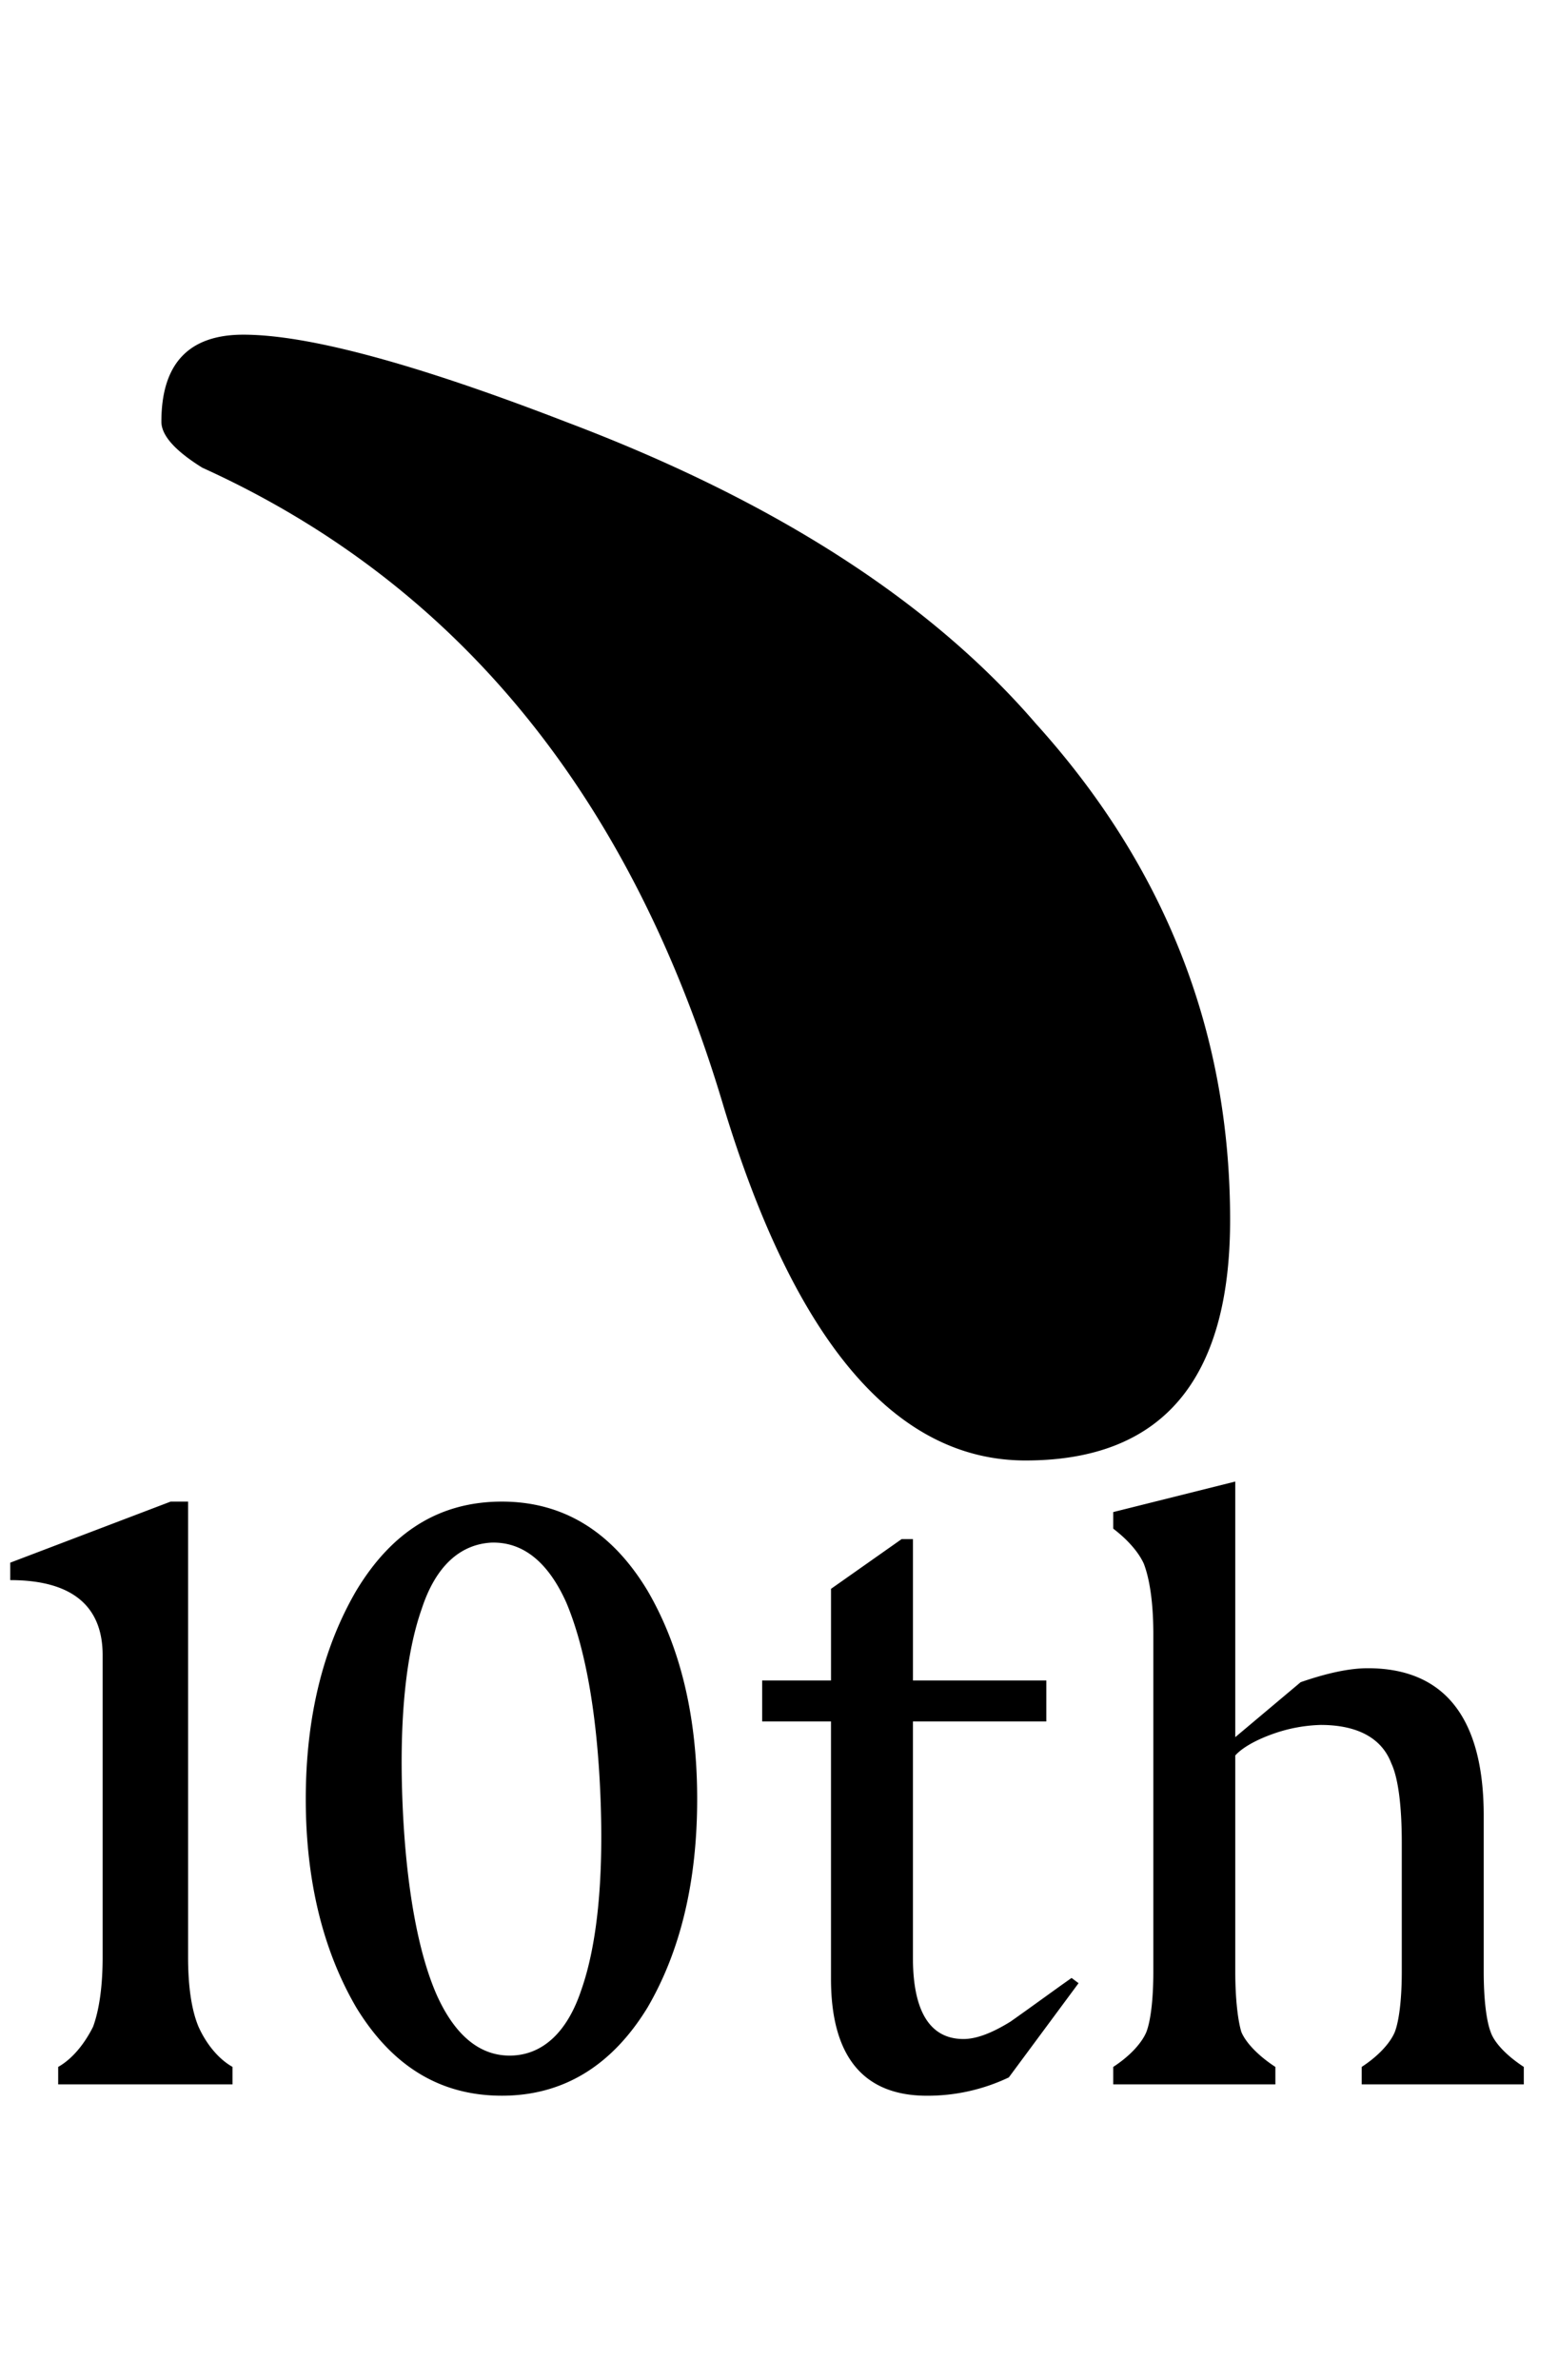 <svg xmlns="http://www.w3.org/2000/svg" width="490" height="748" viewBox="0 0 490 748">
  <defs>
    <style>
      .cls-1 {
        fill-rule: evenodd;
      }
    </style>
  </defs>
  <path id="長方形_1" data-name="長方形 1" class="cls-1" d="M428.255,655.03v-5.483c5.483-3.564,9.048-7.677,10.418-10.966,1.371-3.565,2.194-10.418,2.194-18.918V579.088c0-11.515-1.1-20.288-3.291-24.948-3.016-7.951-10.692-12.063-22.206-12.063a48.46,48.46,0,0,0-14.805,2.741c-5.484,1.919-9.87,4.387-12.064,6.854v67.991c0,8.5.823,15.353,1.92,18.918,1.371,3.289,5.209,7.4,10.692,10.966v5.483H350.12v-5.483c5.482-3.564,9.046-7.677,10.418-10.966,1.371-3.565,2.193-10.418,2.193-18.918v-106.1c0-9.594-1.1-17.272-3.016-22.206-1.645-3.564-4.935-7.4-9.595-10.966v-5.21l38.381-9.595v80.329l20.563-17.273c7.95-2.74,15.079-4.386,21.11-4.386,24.126,0,36.464,15.626,36.464,46.332v49.075c0,8.5.821,15.353,2.192,18.918,1.1,3.289,4.936,7.4,10.418,10.966v5.483H428.255ZM322.565,458.969q-61.139,0-94.9-110.949Q184.257,201.665,63.626,146.982q-12.887-8.016-12.867-14.469,0-27.316,25.733-27.337,30.553,0,101.331,27.337,98.1,37,147.948,94.876,61.107,67.581,61.107,156Q386.878,458.96,322.565,458.969ZM59.152,471.892V615c0,9.321,1.1,16.723,3.29,21.933,2.467,5.482,6.306,10.143,10.692,12.611v5.483H18.3v-5.483c4.386-2.468,8.225-7.129,10.966-12.611,1.919-5.21,3.016-12.612,3.016-21.933V520.144c0-15.627-9.87-23.578-29.061-23.578v-5.483l50.445-19.191h5.483Zm98.7,0c19.191,0,34.544,9.321,45.784,27.964,10.418,17.82,15.628,39.753,15.628,65.524s-5.21,47.7-15.628,65.524c-11.24,18.369-26.593,27.69-45.784,27.69-19.466,0-34.544-9.321-45.785-27.69-10.418-17.821-15.9-39.753-15.9-65.524s5.483-47.7,15.9-65.524C123.307,481.213,138.385,471.892,157.851,471.892ZM126.6,566.751c1.1,26.319,4.936,46.881,10.693,60.041,5.757,12.885,13.707,19.465,23.577,19.191s17.546-7.4,21.933-20.562c4.935-13.982,7.128-34.544,6.032-61.138S183.9,517.4,178.138,503.694c-5.757-12.885-13.707-19.191-23.578-18.917-9.869.548-17.546,7.4-21.932,20.836C127.693,519.6,125.5,540.157,126.6,566.751Zm134.758-67.443,22.207-15.628h3.564V528.1h41.946V540.98H287.125v74.3c0,17,5.482,25.5,15.9,25.5,4.112,0,9.047-1.919,14.805-5.482,7.4-5.209,13.707-9.87,19.19-13.708l2.194,1.644-21.932,29.61a59.408,59.408,0,0,1-25.772,5.757c-19.739,0-30.157-12.063-30.157-36.737V540.98H239.7V528.1h21.659V499.308Z"/>
</svg>
